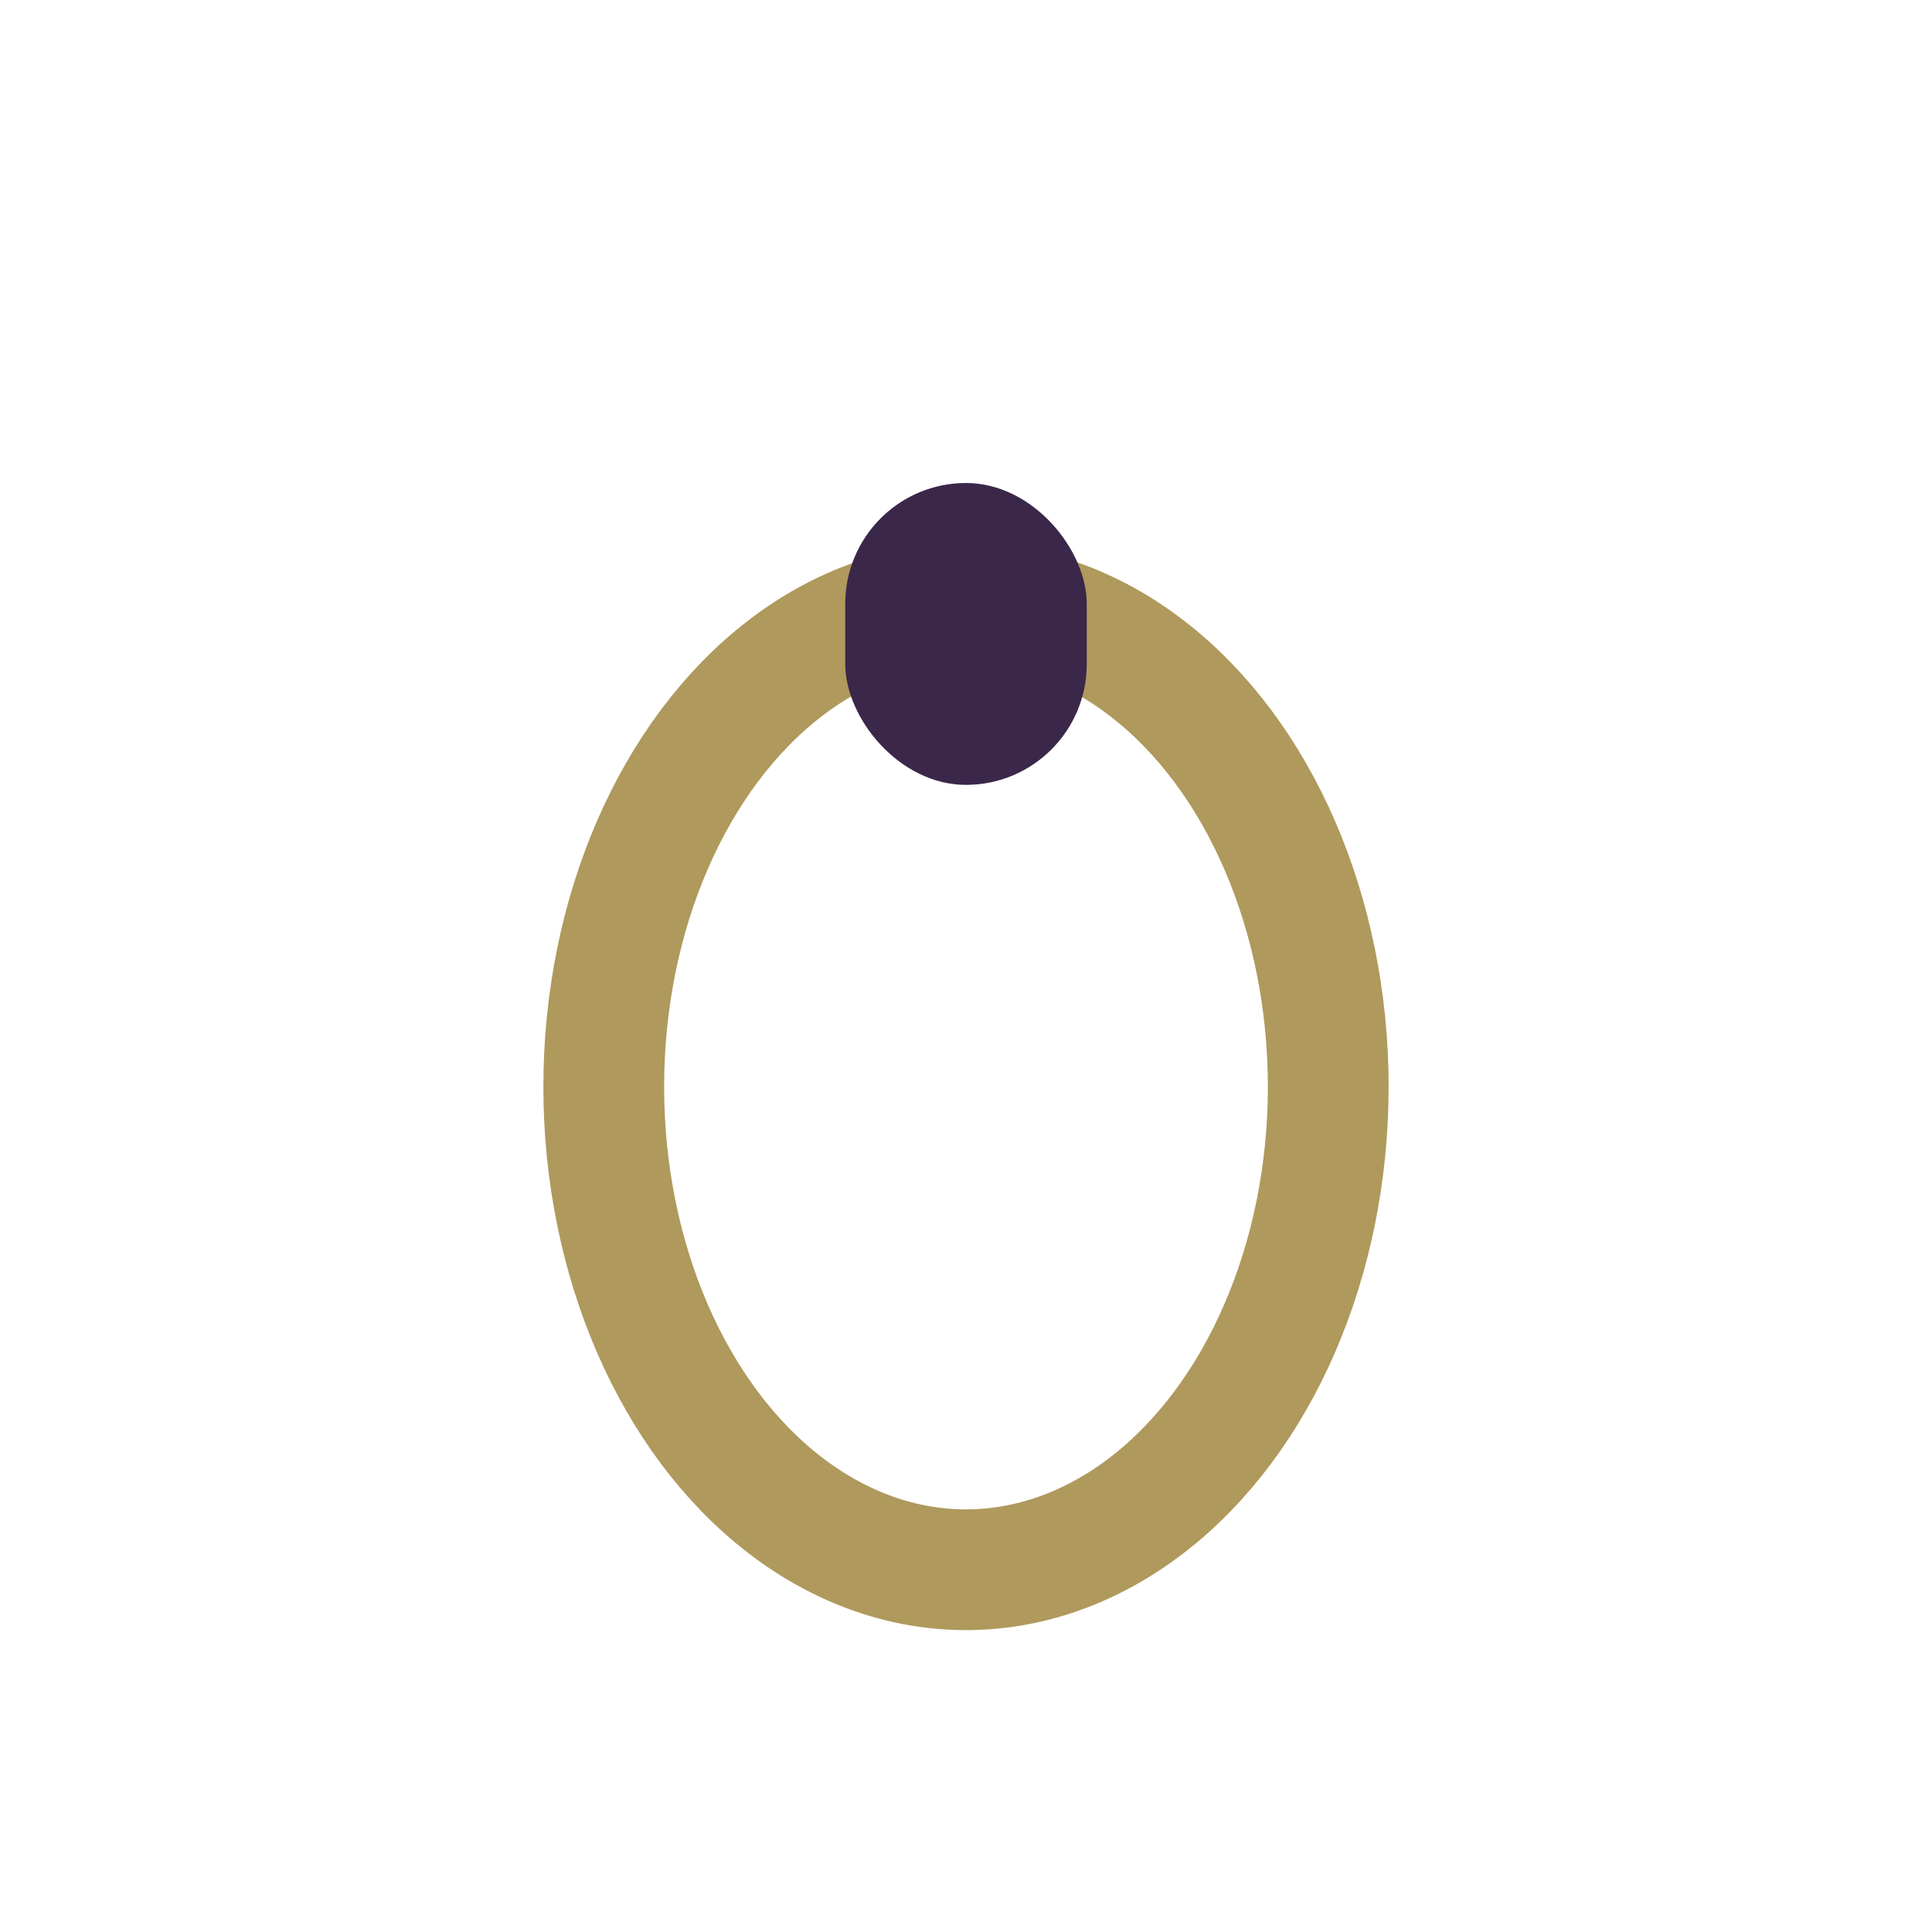 <?xml version="1.0" encoding="UTF-8"?>
<svg xmlns="http://www.w3.org/2000/svg" width="32" height="32" viewBox="0 0 32 32"><ellipse cx="16" cy="18" rx="6" ry="8" fill="none" stroke="#AF995C" stroke-width="2"/><rect x="14" y="8" width="4" height="5" rx="2" fill="#3A274A"/></svg>